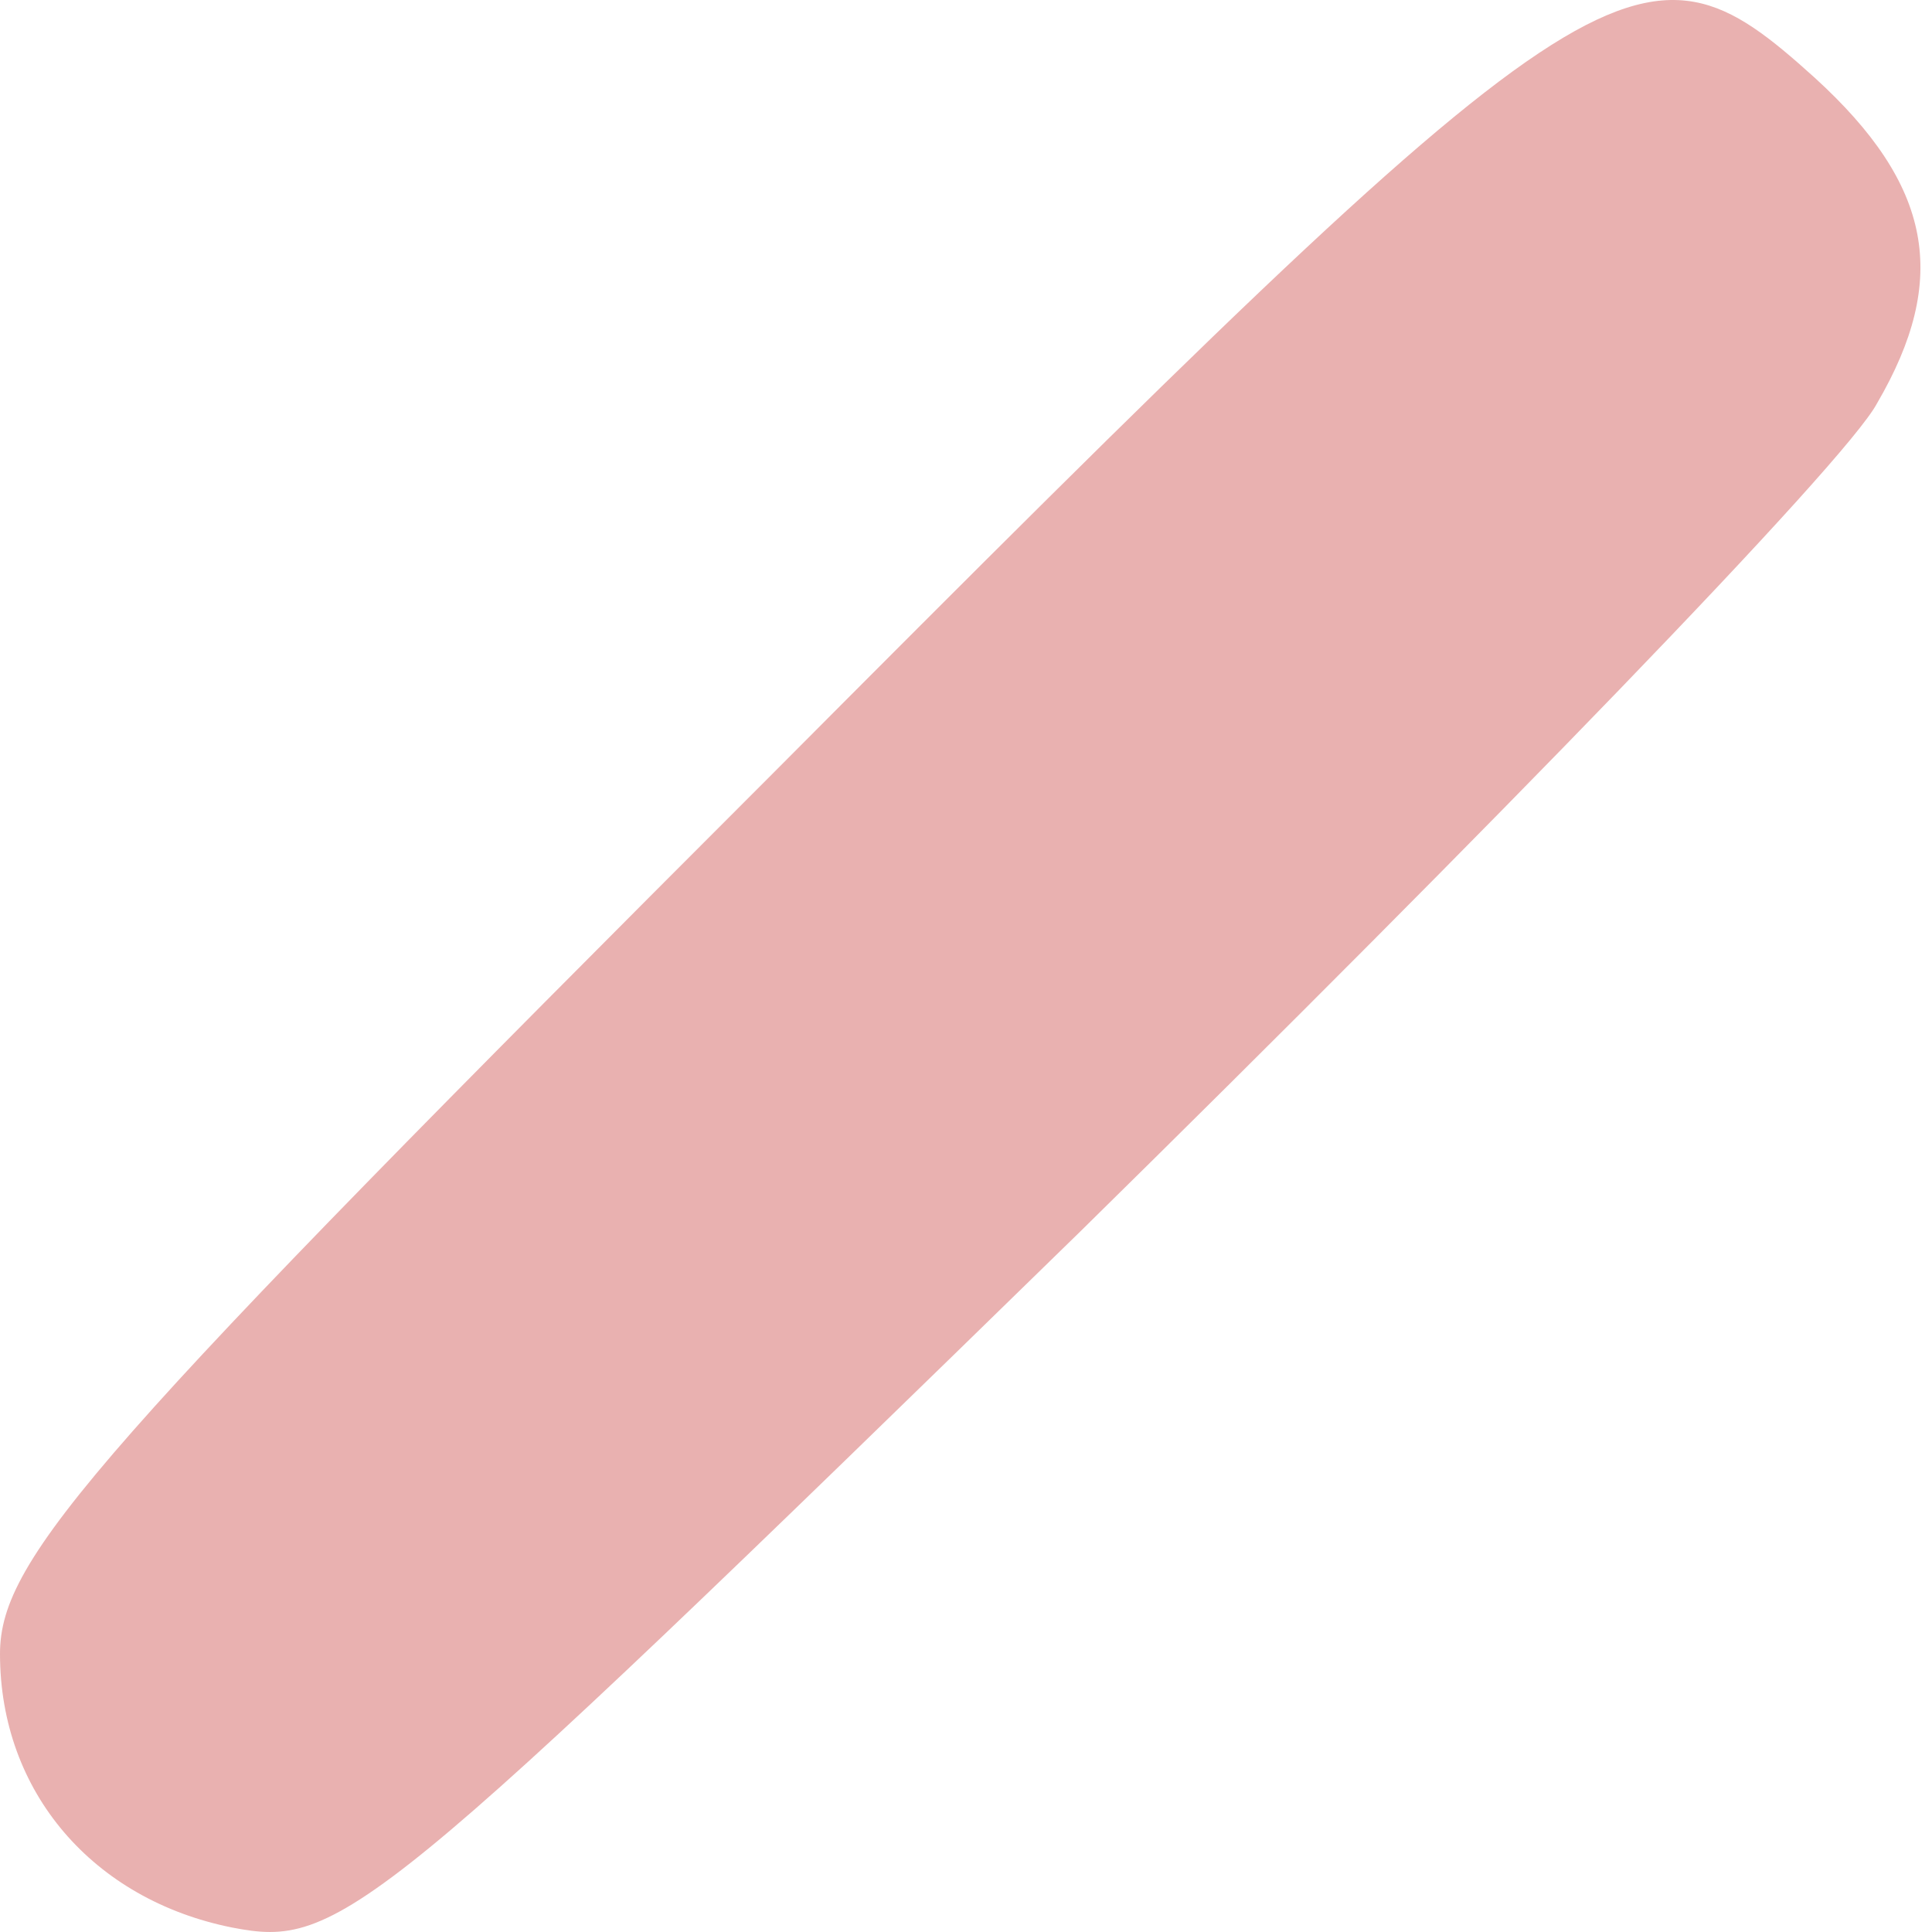 <?xml version="1.0" encoding="UTF-8"?> <svg xmlns="http://www.w3.org/2000/svg" width="66" height="66" viewBox="0 0 66 66" fill="none"> <path d="M26.382 26.441C3.313 49.517 0 53.185 0 56.499C0 61.232 3.194 64.901 7.927 65.847C11.594 66.558 12.659 65.729 36.912 42.062C50.754 28.453 63.057 15.791 64.122 13.779C66.607 9.519 66.015 6.324 61.993 2.655C55.959 -2.788 54.776 -2.078 26.382 26.441Z" fill="#E9B1B0"></path> </svg> 